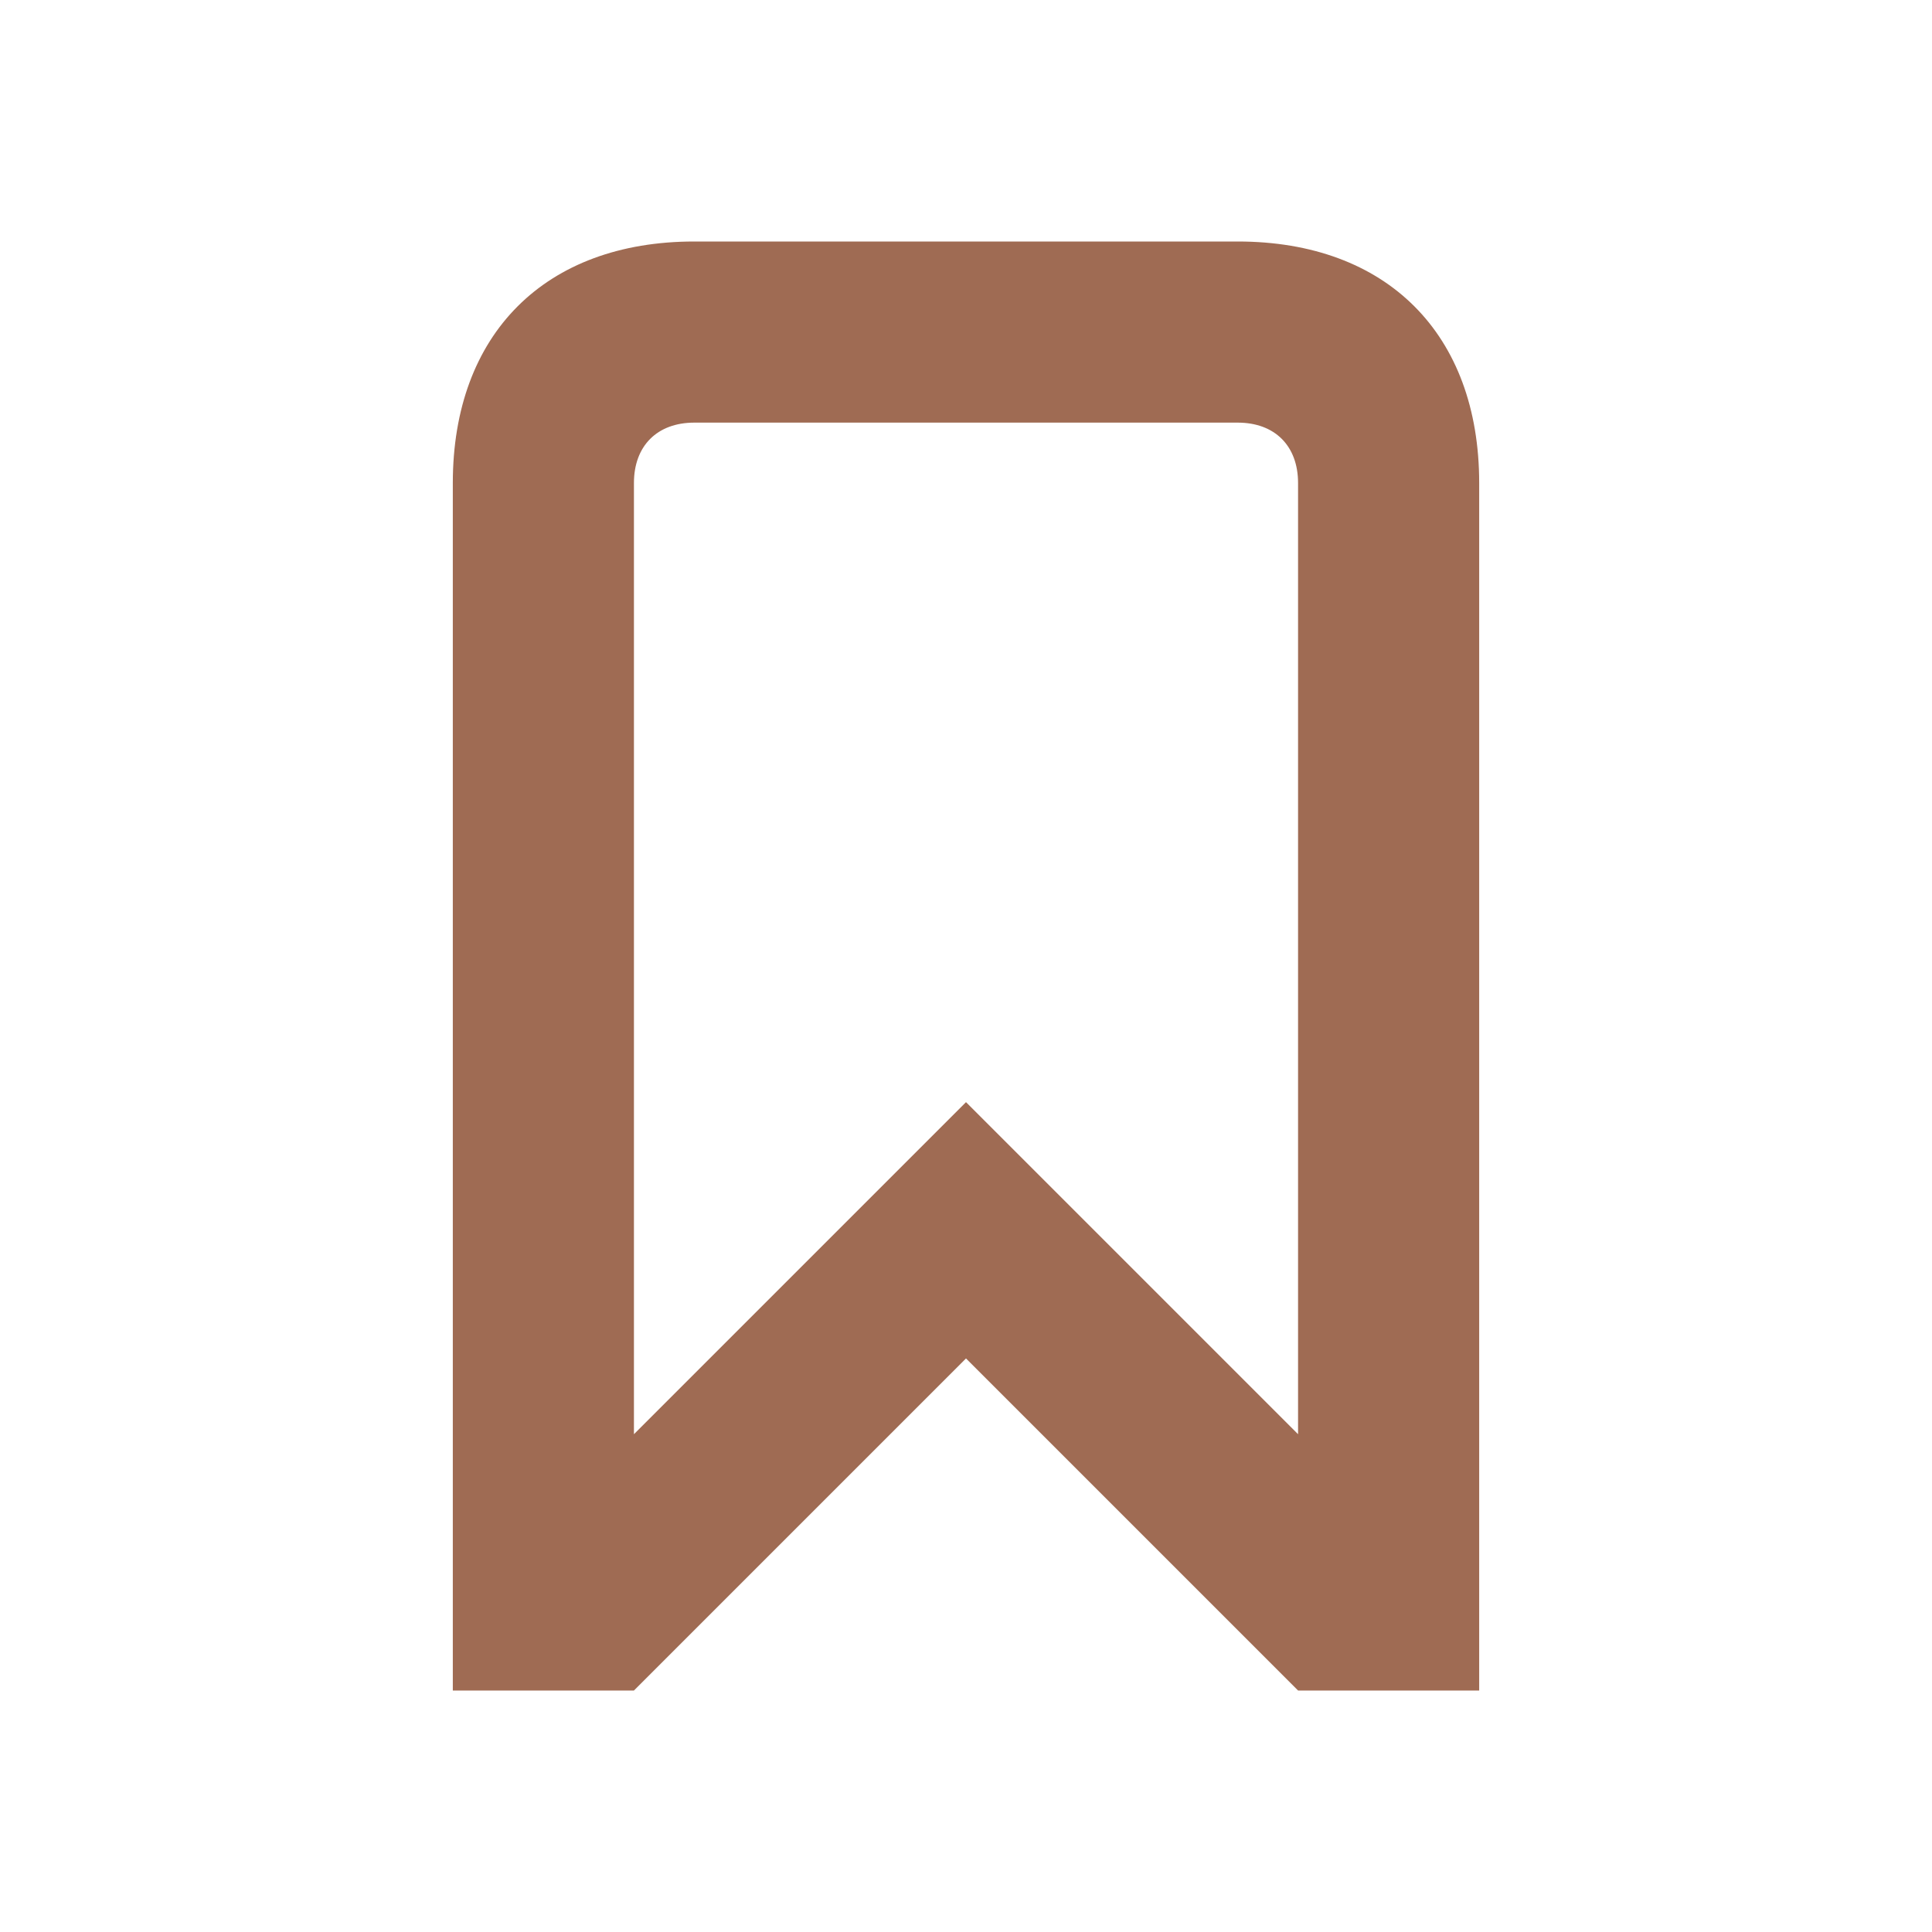 <svg xmlns="http://www.w3.org/2000/svg"  viewBox="0 0 64 64"><defs fill="#9F6B53" /><path  d="m41,8h-18c-4.94,0-8,3.06-8,8v40h6l11-11,11,11h6V16c0-4.94-3.06-8-8-8Zm2,39.51l-11-11-11,11v-31.51c0-1.23.77-2,2-2h18c1.23,0,2,.77,2,2v31.51Z" fill="#9F6B53" /></svg>